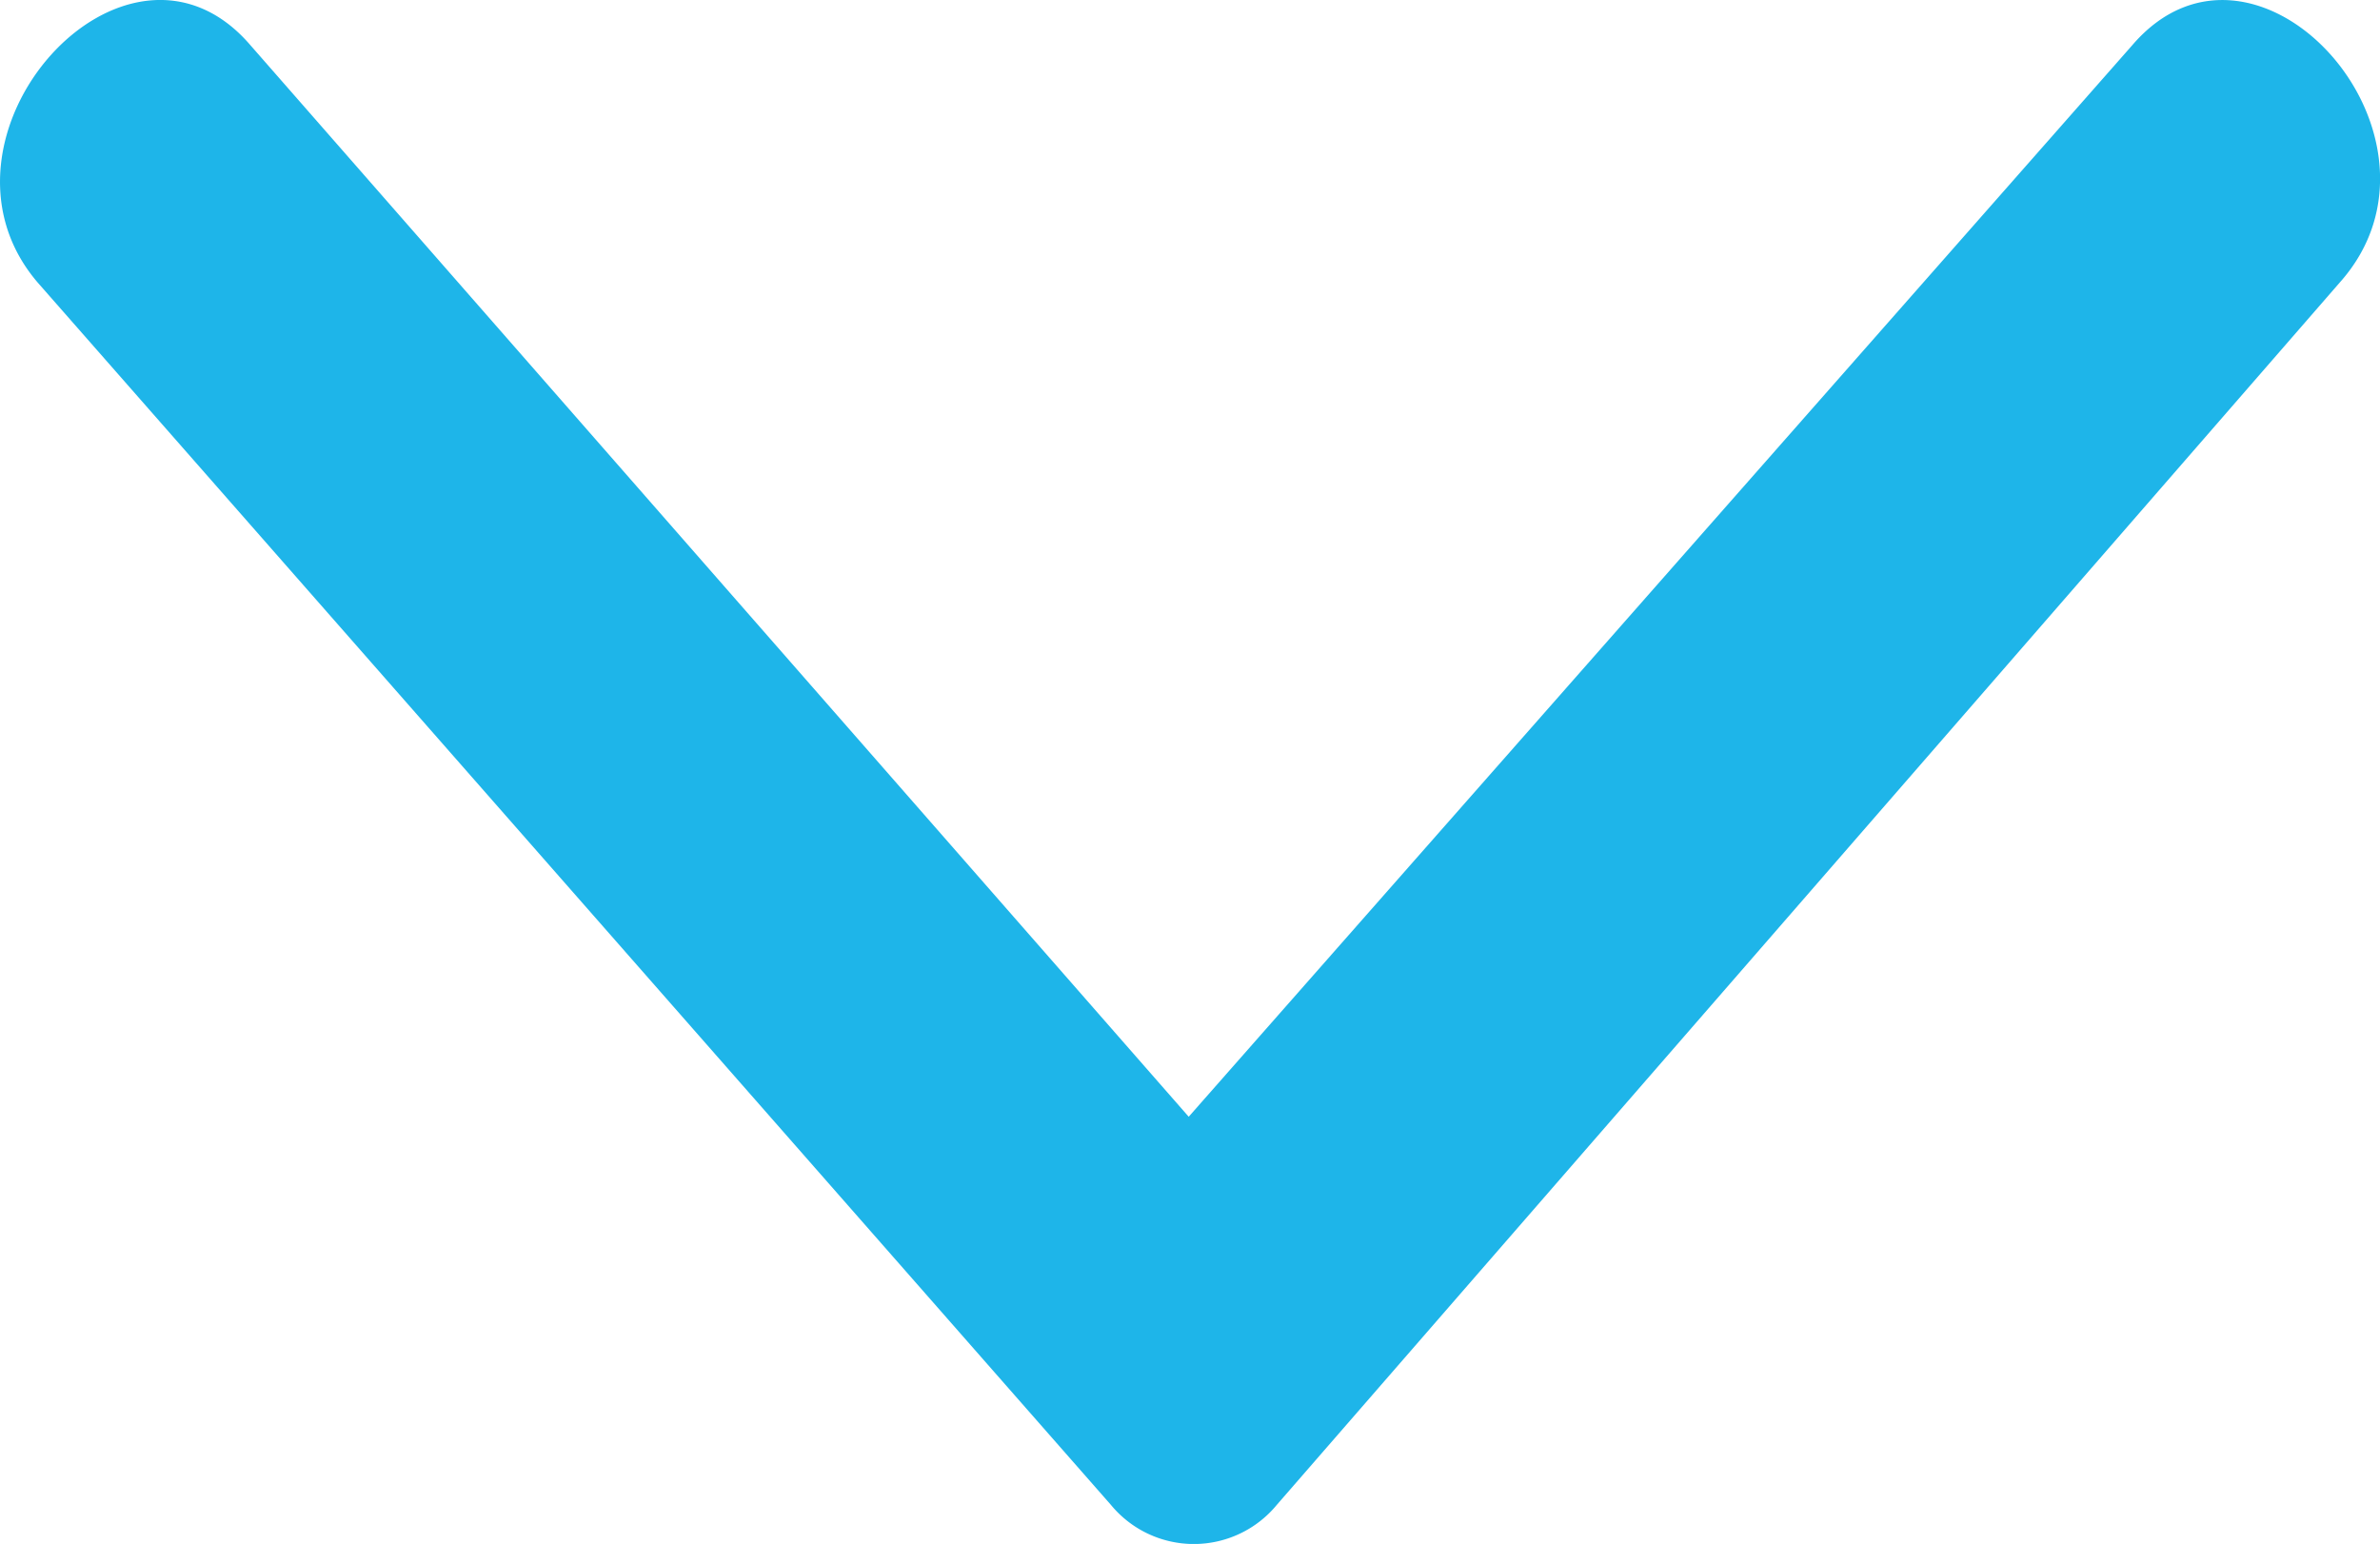 <svg id="Group_1" data-name="Group 1" xmlns="http://www.w3.org/2000/svg" width="20.4" height="13.235" viewBox="0 0 20.4 13.235">
  <path id="Path_2" data-name="Path 2" d="M2.146-49.613l8.043,9.186,8.088-9.186c1.066-1.241,2.888.794,1.777,2.036L10.944-37.1a.921.921,0,0,1-1.422,0L.324-47.577C-.743-48.819,1.079-50.855,2.146-49.613Z" transform="translate(0 50)" fill="#1eb5e9" fill-rule="evenodd"/>
</svg>
